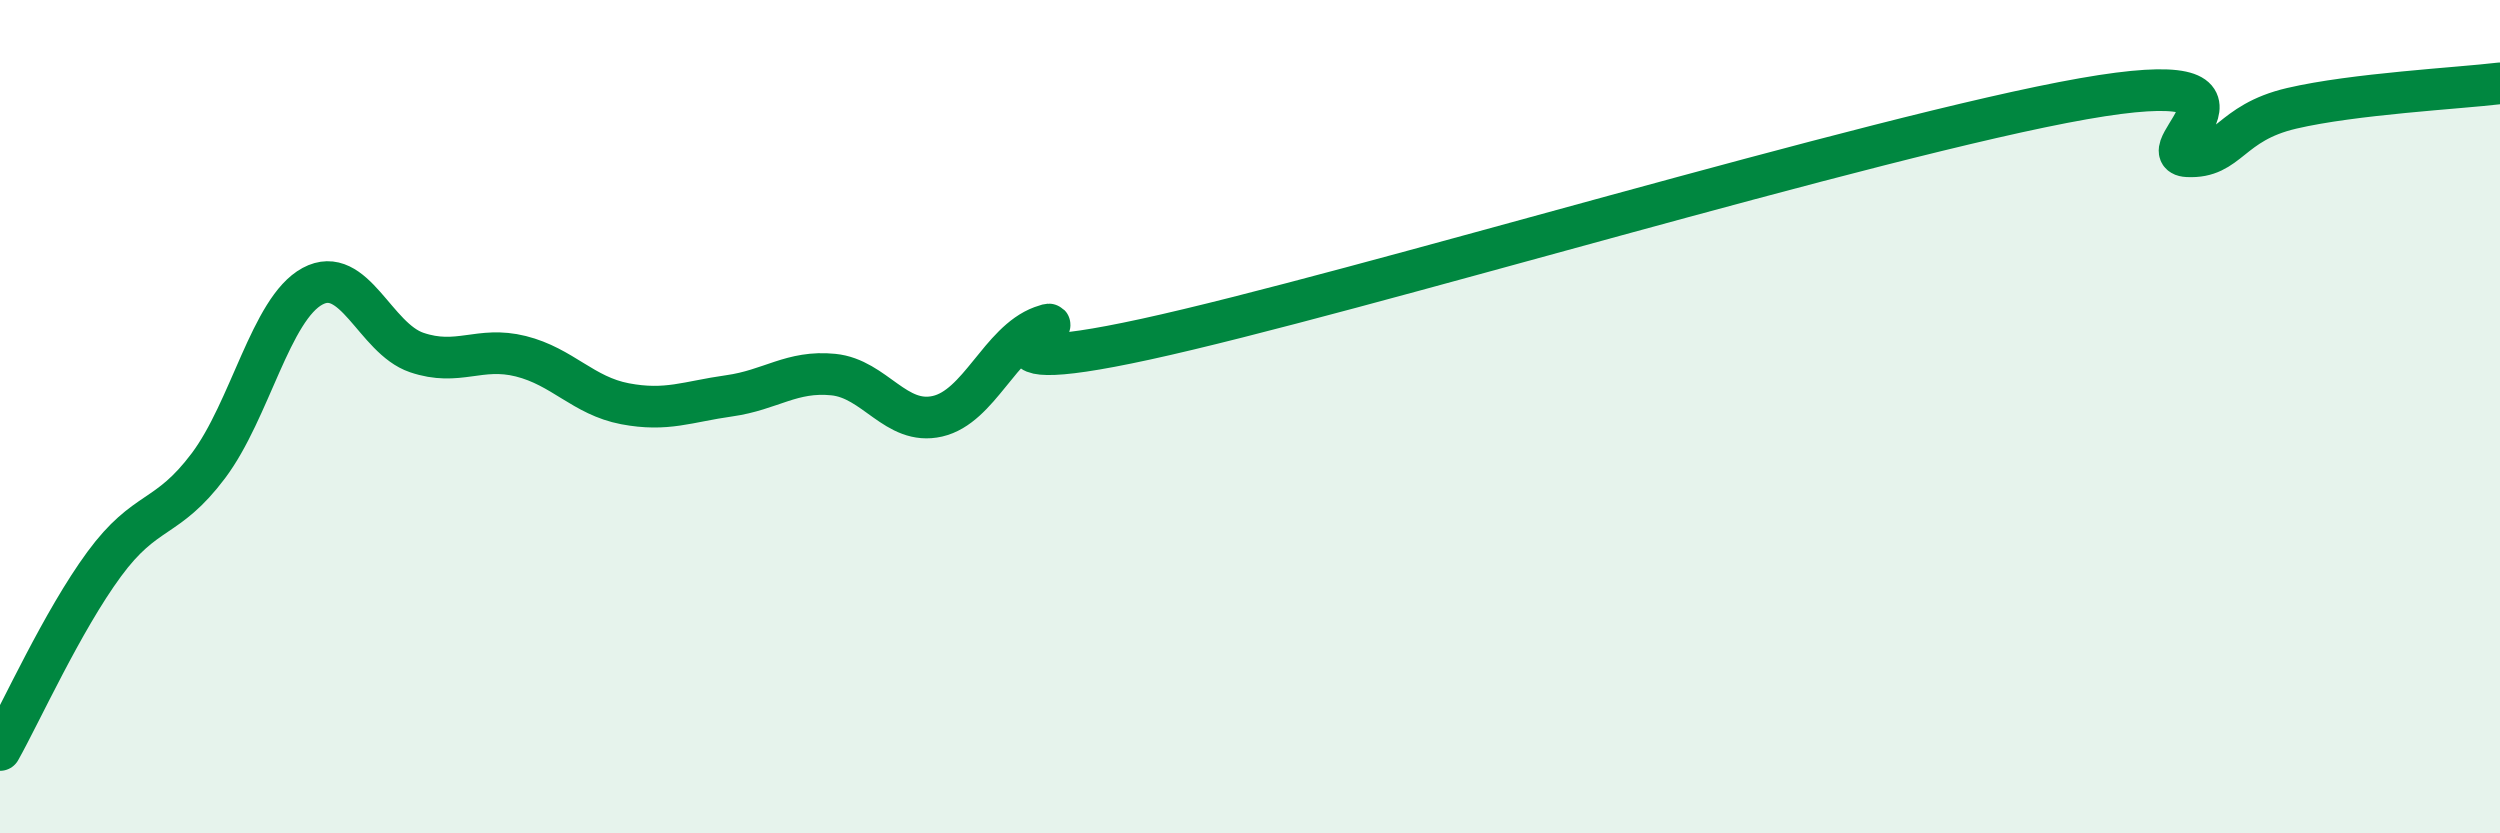 
    <svg width="60" height="20" viewBox="0 0 60 20" xmlns="http://www.w3.org/2000/svg">
      <path
        d="M 0,18 C 0.5,17.11 1.5,14.9 2.5,13.54 C 3.5,12.18 4,12.51 5,11.18 C 6,9.85 6.5,7.41 7.5,6.87 C 8.5,6.33 9,8.12 10,8.46 C 11,8.8 11.5,8.3 12.5,8.55 C 13.5,8.8 14,9.5 15,9.69 C 16,9.88 16.5,9.64 17.5,9.5 C 18.5,9.36 19,8.89 20,8.99 C 21,9.09 21.5,10.22 22.5,9.99 C 23.5,9.76 24,8.21 25,7.84 C 26,7.47 22.5,9.23 27.5,8.14 C 32.5,7.05 45,3.25 50,2.37 C 55,1.49 51.5,3.7 52.5,3.75 C 53.5,3.8 53.5,2.95 55,2.6 C 56.5,2.25 59,2.12 60,2L60 20L0 20Z"
        fill="#008740"
        opacity="0.1"
        stroke-linecap="round"
        stroke-linejoin="round"
      />
      <path
        d="M 0,18 C 0.5,17.11 1.5,14.9 2.5,13.54 C 3.5,12.18 4,12.51 5,11.18 C 6,9.85 6.5,7.41 7.5,6.87 C 8.5,6.33 9,8.12 10,8.46 C 11,8.8 11.5,8.3 12.5,8.55 C 13.5,8.8 14,9.5 15,9.69 C 16,9.88 16.5,9.64 17.5,9.5 C 18.5,9.36 19,8.89 20,8.99 C 21,9.09 21.5,10.22 22.5,9.99 C 23.5,9.76 24,8.21 25,7.84 C 26,7.47 22.5,9.23 27.5,8.14 C 32.5,7.05 45,3.25 50,2.37 C 55,1.49 51.5,3.7 52.5,3.75 C 53.5,3.8 53.5,2.95 55,2.6 C 56.5,2.25 59,2.12 60,2"
        stroke="#008740"
        stroke-width="1"
        fill="none"
        stroke-linecap="round"
        stroke-linejoin="round"
      />
    </svg>
  
